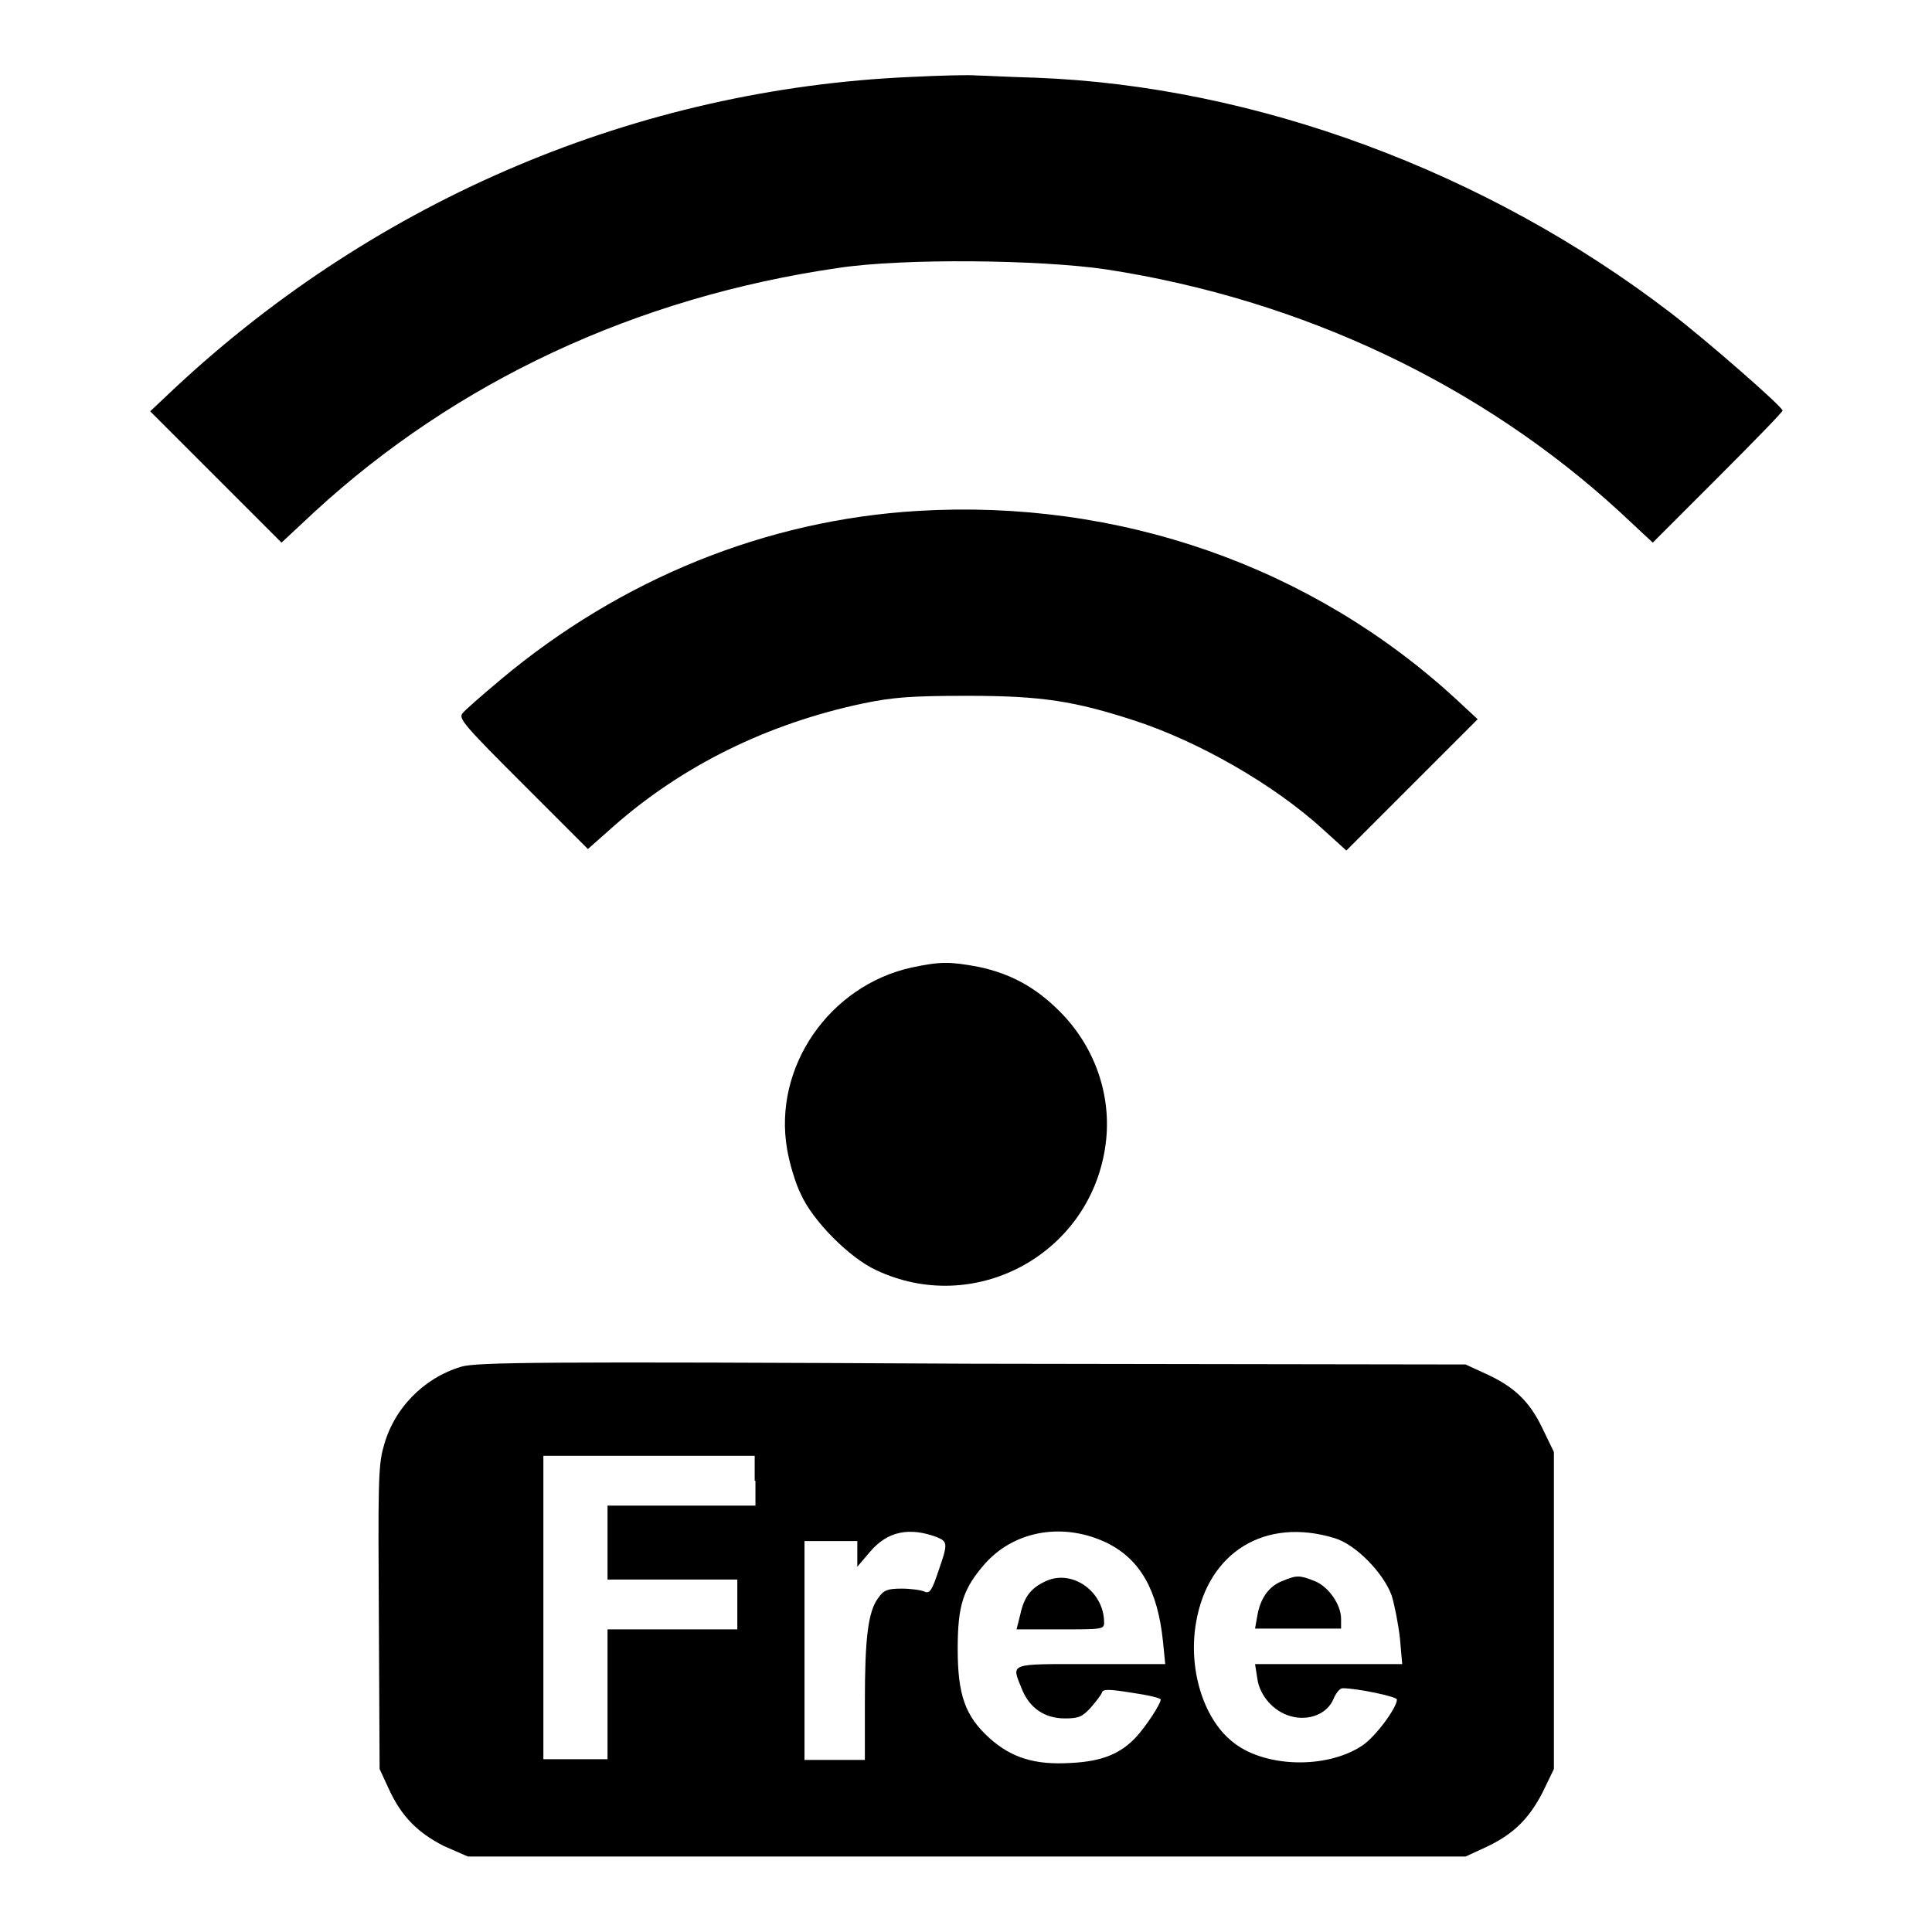 <?xml version="1.0" encoding="utf-8"?>
<!-- Svg Vector Icons : http://www.onlinewebfonts.com/icon -->
<!DOCTYPE svg PUBLIC "-//W3C//DTD SVG 1.1//EN" "http://www.w3.org/Graphics/SVG/1.1/DTD/svg11.dtd">
<svg version="1.1" xmlns="http://www.w3.org/2000/svg" xmlns:xlink="http://www.w3.org/1999/xlink" x="0px" y="0px" viewBox="0 0 256 256" enable-background="new 0 0 256 256" xml:space="preserve">
<g><g><g><path fill="#000000" d="M120.6,10.2c-36.1,1.6-70.4,16.1-97.2,41l-3.5,3.3l8.7,8.7l8.7,8.7l4.4-4.1c18.7-17.2,42.5-28.4,69.4-32.3c8.6-1.3,26.7-1.1,35.5,0.2c26,4,49.7,15.3,68,32.1l4.4,4.1l8.6-8.6c4.7-4.7,8.6-8.7,8.6-8.9c0-0.5-10.3-9.5-14.9-13c-24.4-18.7-55-30-84-31.1c-3.6-0.1-7.2-0.3-7.9-0.3C128.5,9.9,124.6,10,120.6,10.2z"/><path fill="#000000" d="M121.6,67.7c-20.1,1.2-39.3,9-55.2,22.3c-2.5,2.1-4.8,4.1-5.1,4.5c-0.6,0.7,0.2,1.6,8,9.4l8.6,8.6l3.5-3.1c9-7.9,20.2-13.5,33-16.2c3.9-0.8,6.2-1,13.8-1c9.9,0,14.2,0.7,22.2,3.3c8.5,2.8,18.3,8.4,24.8,14.3l3.2,2.9l8.7-8.7l8.7-8.7l-2.8-2.6C173.8,75,148.2,66.1,121.6,67.7z"/><path fill="#000000" d="M120.8,128.2c-10.9,2.4-18.4,13.2-16.5,24.1c0.3,1.8,1.1,4.5,1.8,5.9c1.6,3.6,6.5,8.5,10,10.1c12.9,6.1,28-1.9,30.3-16c1.1-6.6-1.1-13.4-6-18.3c-3.2-3.2-6.5-5-10.8-5.9C125.8,127.4,124.6,127.4,120.8,128.2z"/><path fill="#000000" d="M61.1,181.1c-5,1.5-9,5.6-10.3,10.7c-0.7,2.4-0.7,5.6-0.6,22.7l0.1,19.9l1.2,2.6c1.7,3.7,3.8,5.8,7.3,7.6L62,246h66.1h66.1l2.6-1.2c3.7-1.7,5.8-3.8,7.6-7.3l1.5-3.1v-21v-21l-1.5-3.1c-1.7-3.6-3.8-5.6-7.6-7.3l-2.6-1.2l-65.4-0.1C71.3,180.4,63.1,180.5,61.1,181.1z M100.1,196.2v3.3h-9.8h-9.8v4.9v4.9h8.6h8.6v3.3v3.3h-8.6h-8.6v8.6v8.6h-4.2H72V213v-20.1h14h14V196.2L100.1,196.2z M124.2,203.7c1.4,0.6,1.4,0.9,0.1,4.6c-0.8,2.4-1.1,2.9-1.8,2.6c-0.4-0.2-1.8-0.4-3-0.4c-1.9,0-2.4,0.2-3.1,1.2c-1.4,1.8-1.8,5.5-1.8,13.8v7.7h-4h-4v-14.5v-14.5h3.5h3.5v1.7v1.7l1.7-2C117.6,202.9,120.5,202.3,124.2,203.7z M146.8,204.5c4.3,2.2,6.6,6.2,7.3,13l0.3,3h-9.9c-11,0-10.5-0.2-9.1,3.3c1,2.5,3,3.9,5.7,3.9c1.8,0,2.3-0.2,3.4-1.4c0.7-0.8,1.4-1.7,1.5-2c0.1-0.5,0.9-0.5,4,0c2.1,0.3,3.8,0.7,3.8,0.9c0,0.6-2,3.6-3.2,4.9c-2.1,2.3-4.6,3.3-8.7,3.5c-4.8,0.3-7.9-0.7-10.8-3.3c-3.2-2.9-4.2-5.7-4.2-11.8c0-5.8,0.7-8,3.7-11.4C134.6,202.7,141.1,201.7,146.8,204.5z M176.8,203.8c2.8,0.8,6.5,4.6,7.6,7.6c0.4,1.3,0.9,3.9,1.1,5.7l0.3,3.4H176h-9.7l0.3,1.9c0.3,2.3,2.2,4.4,4.4,5c2.4,0.7,4.9-0.3,5.7-2.3c0.3-0.7,0.8-1.4,1.2-1.4c1.9,0,7.2,1.1,7.2,1.5c0,1.1-2.9,5-4.6,6.1c-4.8,3.2-13.2,2.9-17.3-0.6c-3.8-3.1-5.8-9.7-4.7-15.8C160.1,205.7,167.6,201,176.8,203.8z"/><path fill="#000000" d="M138.6,209.5c-2,0.9-2.9,2.1-3.4,4.4l-0.5,2h5.8c5.5,0,5.8,0,5.8-0.9C146.3,210.9,142.1,207.9,138.6,209.5z"/><path fill="#000000" d="M169.9,209.5c-1.8,0.7-2.9,2.3-3.3,4.6l-0.3,1.7h5.7h5.7v-1.3c0-1.9-1.7-4.3-3.5-5C172.2,208.7,171.8,208.7,169.9,209.5z"/></g></g></g>
</svg>